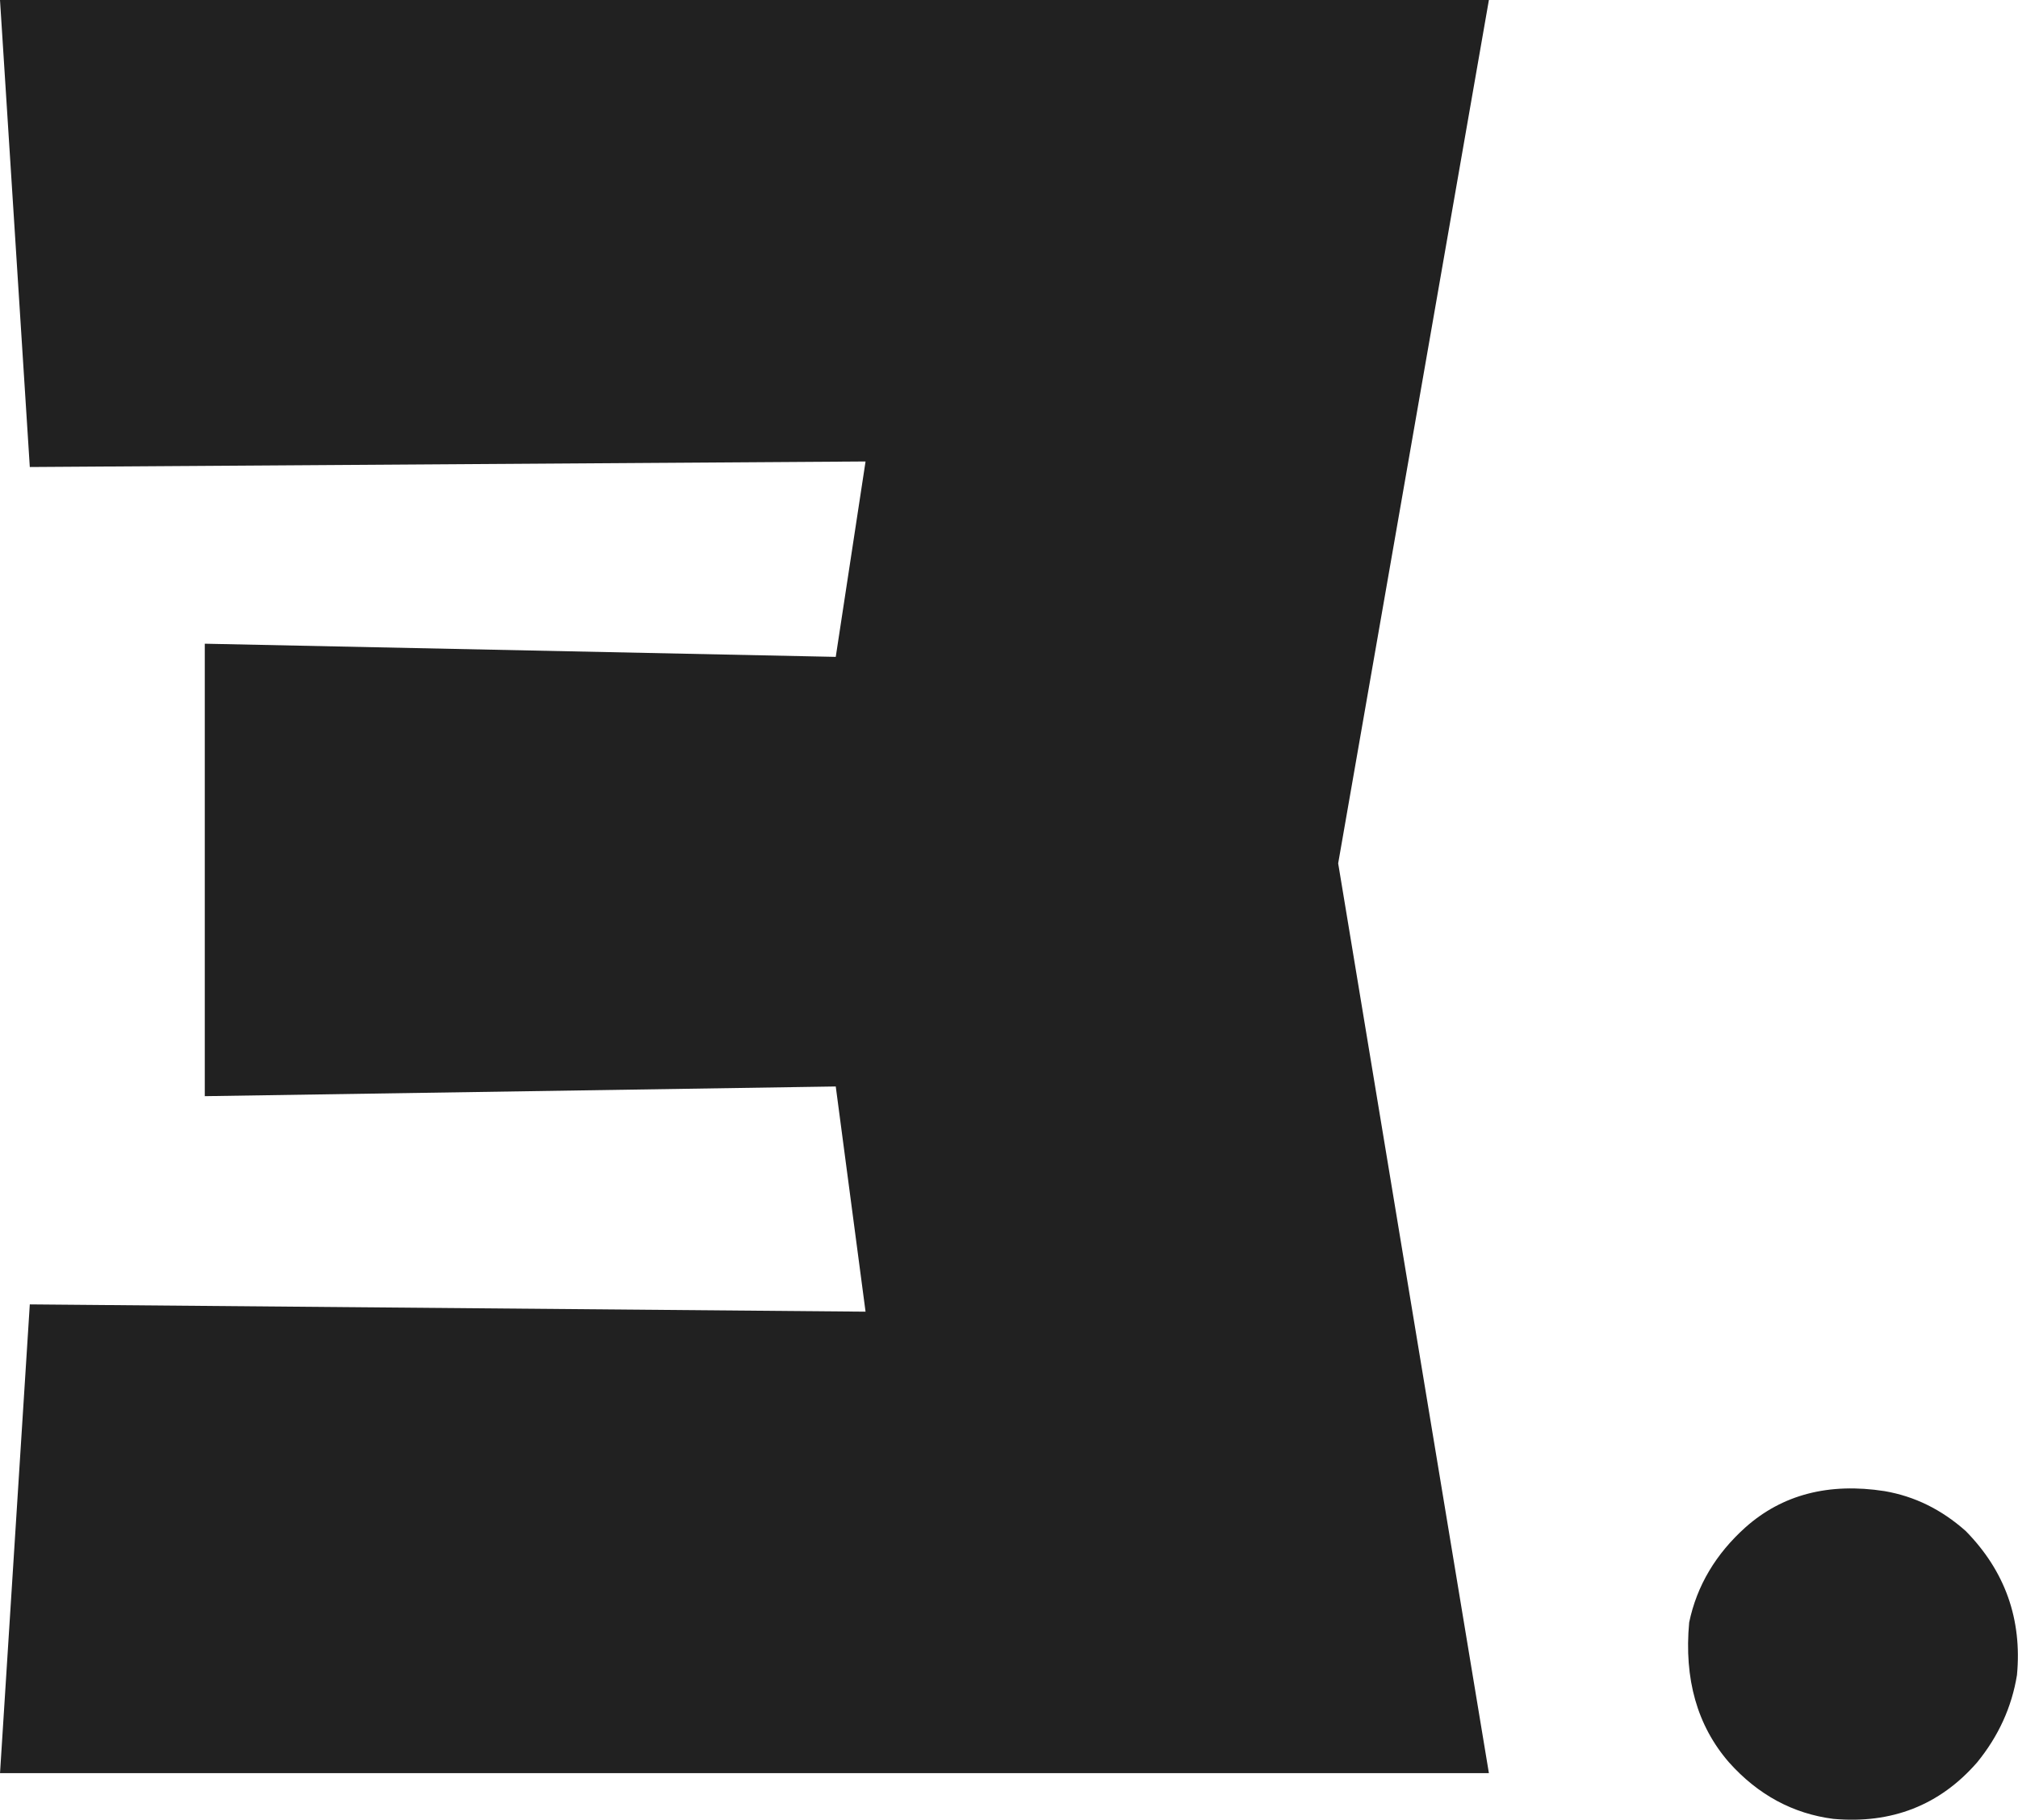 <?xml version="1.0" encoding="utf-8"?>
<!-- Generator: Adobe Illustrator 23.0.3, SVG Export Plug-In . SVG Version: 6.00 Build 0)  -->
<svg version="1.1" id="レイヤー_1" xmlns="http://www.w3.org/2000/svg" xmlns:xlink="http://www.w3.org/1999/xlink" x="0px"
	 y="0px" width="58.24px" height="52.53px" viewBox="0 0 58.24 52.53" style="enable-background:new 0 0 58.24 52.53;"
	 xml:space="preserve">
<style type="text/css">
	.st0{fill:#212121;}
</style>
<g>
	<path class="st0" d="M0,51.19l0.86-13.54l24.12,0.21l-0.86-6.5L5.91,31.64V18.58l18.21,0.38l0.86-5.64L0.86,13.48L0,0h42.97
		l-4.35,24.92l4.35,26.26H0z"/>
	<path class="st0" d="M52.91,52.5c-1.16-0.15-2.17-0.69-3.01-1.63c-0.92-1.06-1.3-2.41-1.15-4.04c0.22-1.06,0.77-1.98,1.63-2.75
		c1.06-0.94,2.4-1.29,4.01-1.04c0.87,0.15,1.64,0.53,2.34,1.15c1.14,1.16,1.63,2.55,1.48,4.16c-0.15,0.92-0.53,1.76-1.15,2.52
		C55.98,52.11,54.59,52.65,52.91,52.5z"/>
</g>
</svg>
